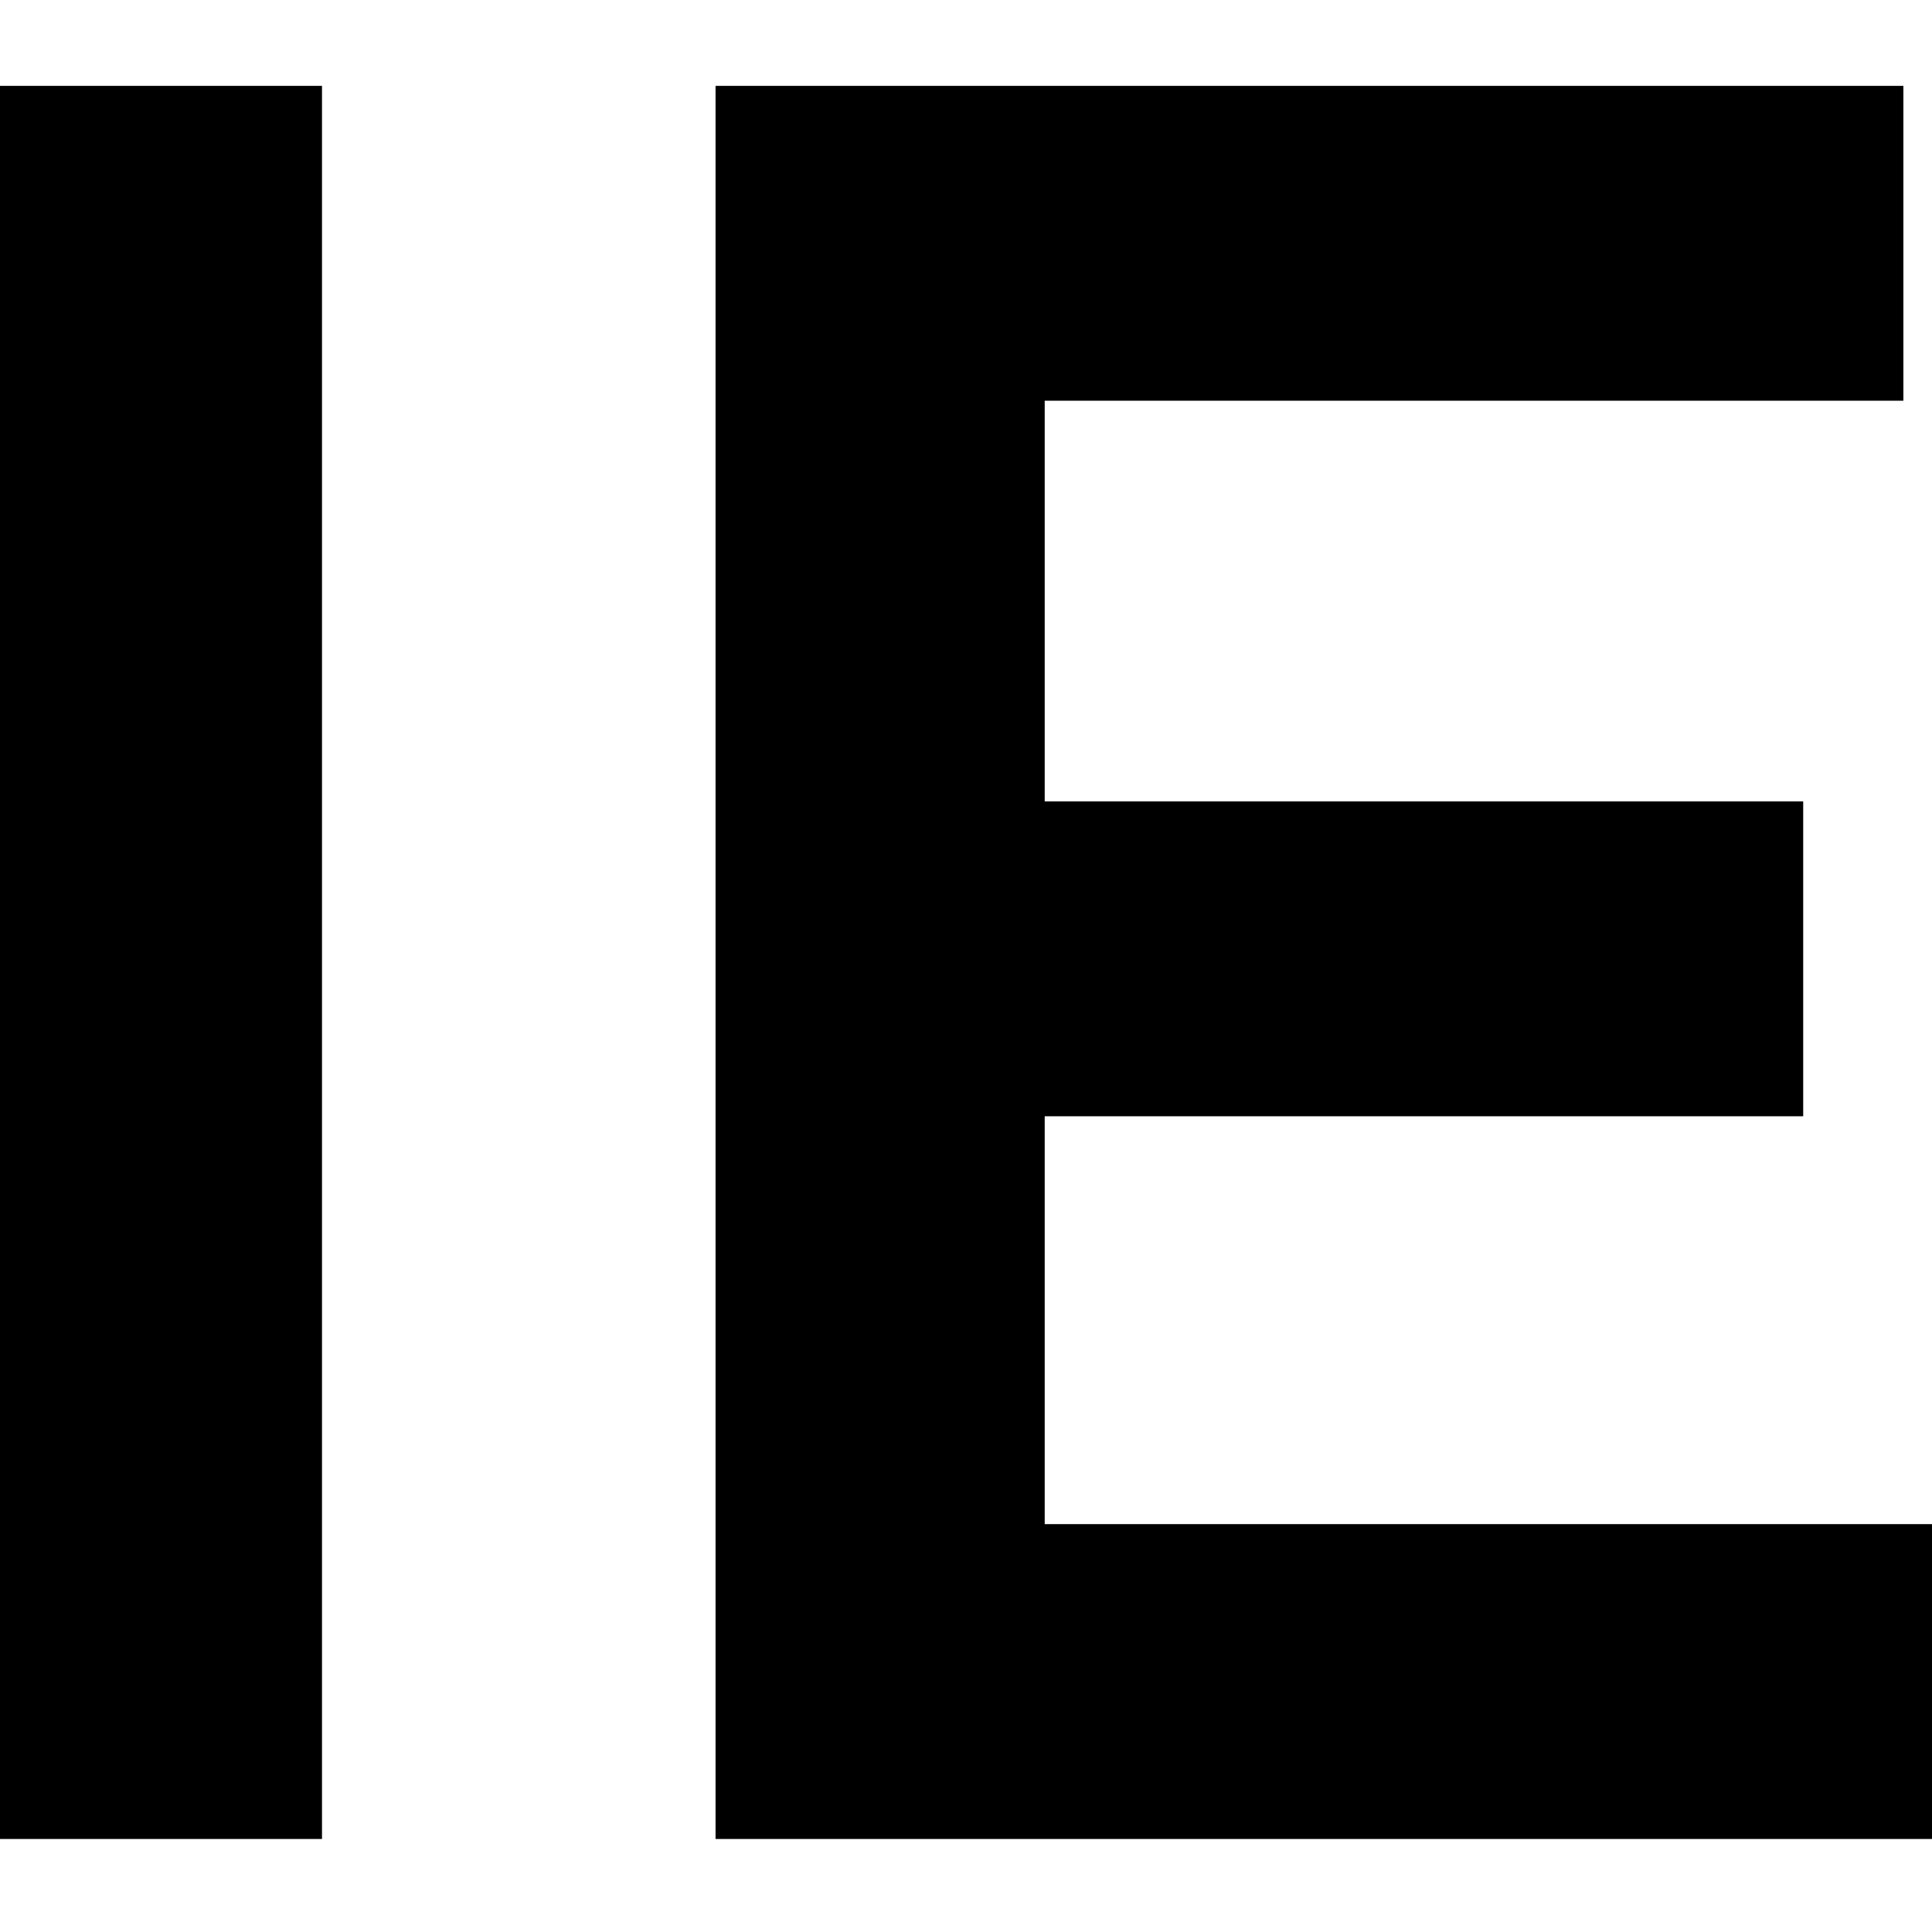 <?xml version="1.0" standalone="no"?>
<!DOCTYPE svg PUBLIC "-//W3C//DTD SVG 20010904//EN"
 "http://www.w3.org/TR/2001/REC-SVG-20010904/DTD/svg10.dtd">
<svg version="1.0" xmlns="http://www.w3.org/2000/svg"
 width="270pt" height="270pt" viewBox="0 0 270 270"
 preserveAspectRatio="xMidYMid meet">
<g transform="translate(0,270) scale(0.1,-0.1)"
fill="#000000" stroke="none">
<path d="M0 1355 l0 -1225 225 0 225 0 0 1225 0 1225 -225 0 -225 0 0 -1225z"/>
<path d="M1000 1355 l0 -1225 850 0 850 0 0 220 0 220 -620 0 -620 0 0 285 0
285 530 0 530 0 0 220 0 220 -530 0 -530 0 0 280 0 280 600 0 600 0 0 220 0
220 -830 0 -830 0 0 -1225z"/>
</g>
</svg>

